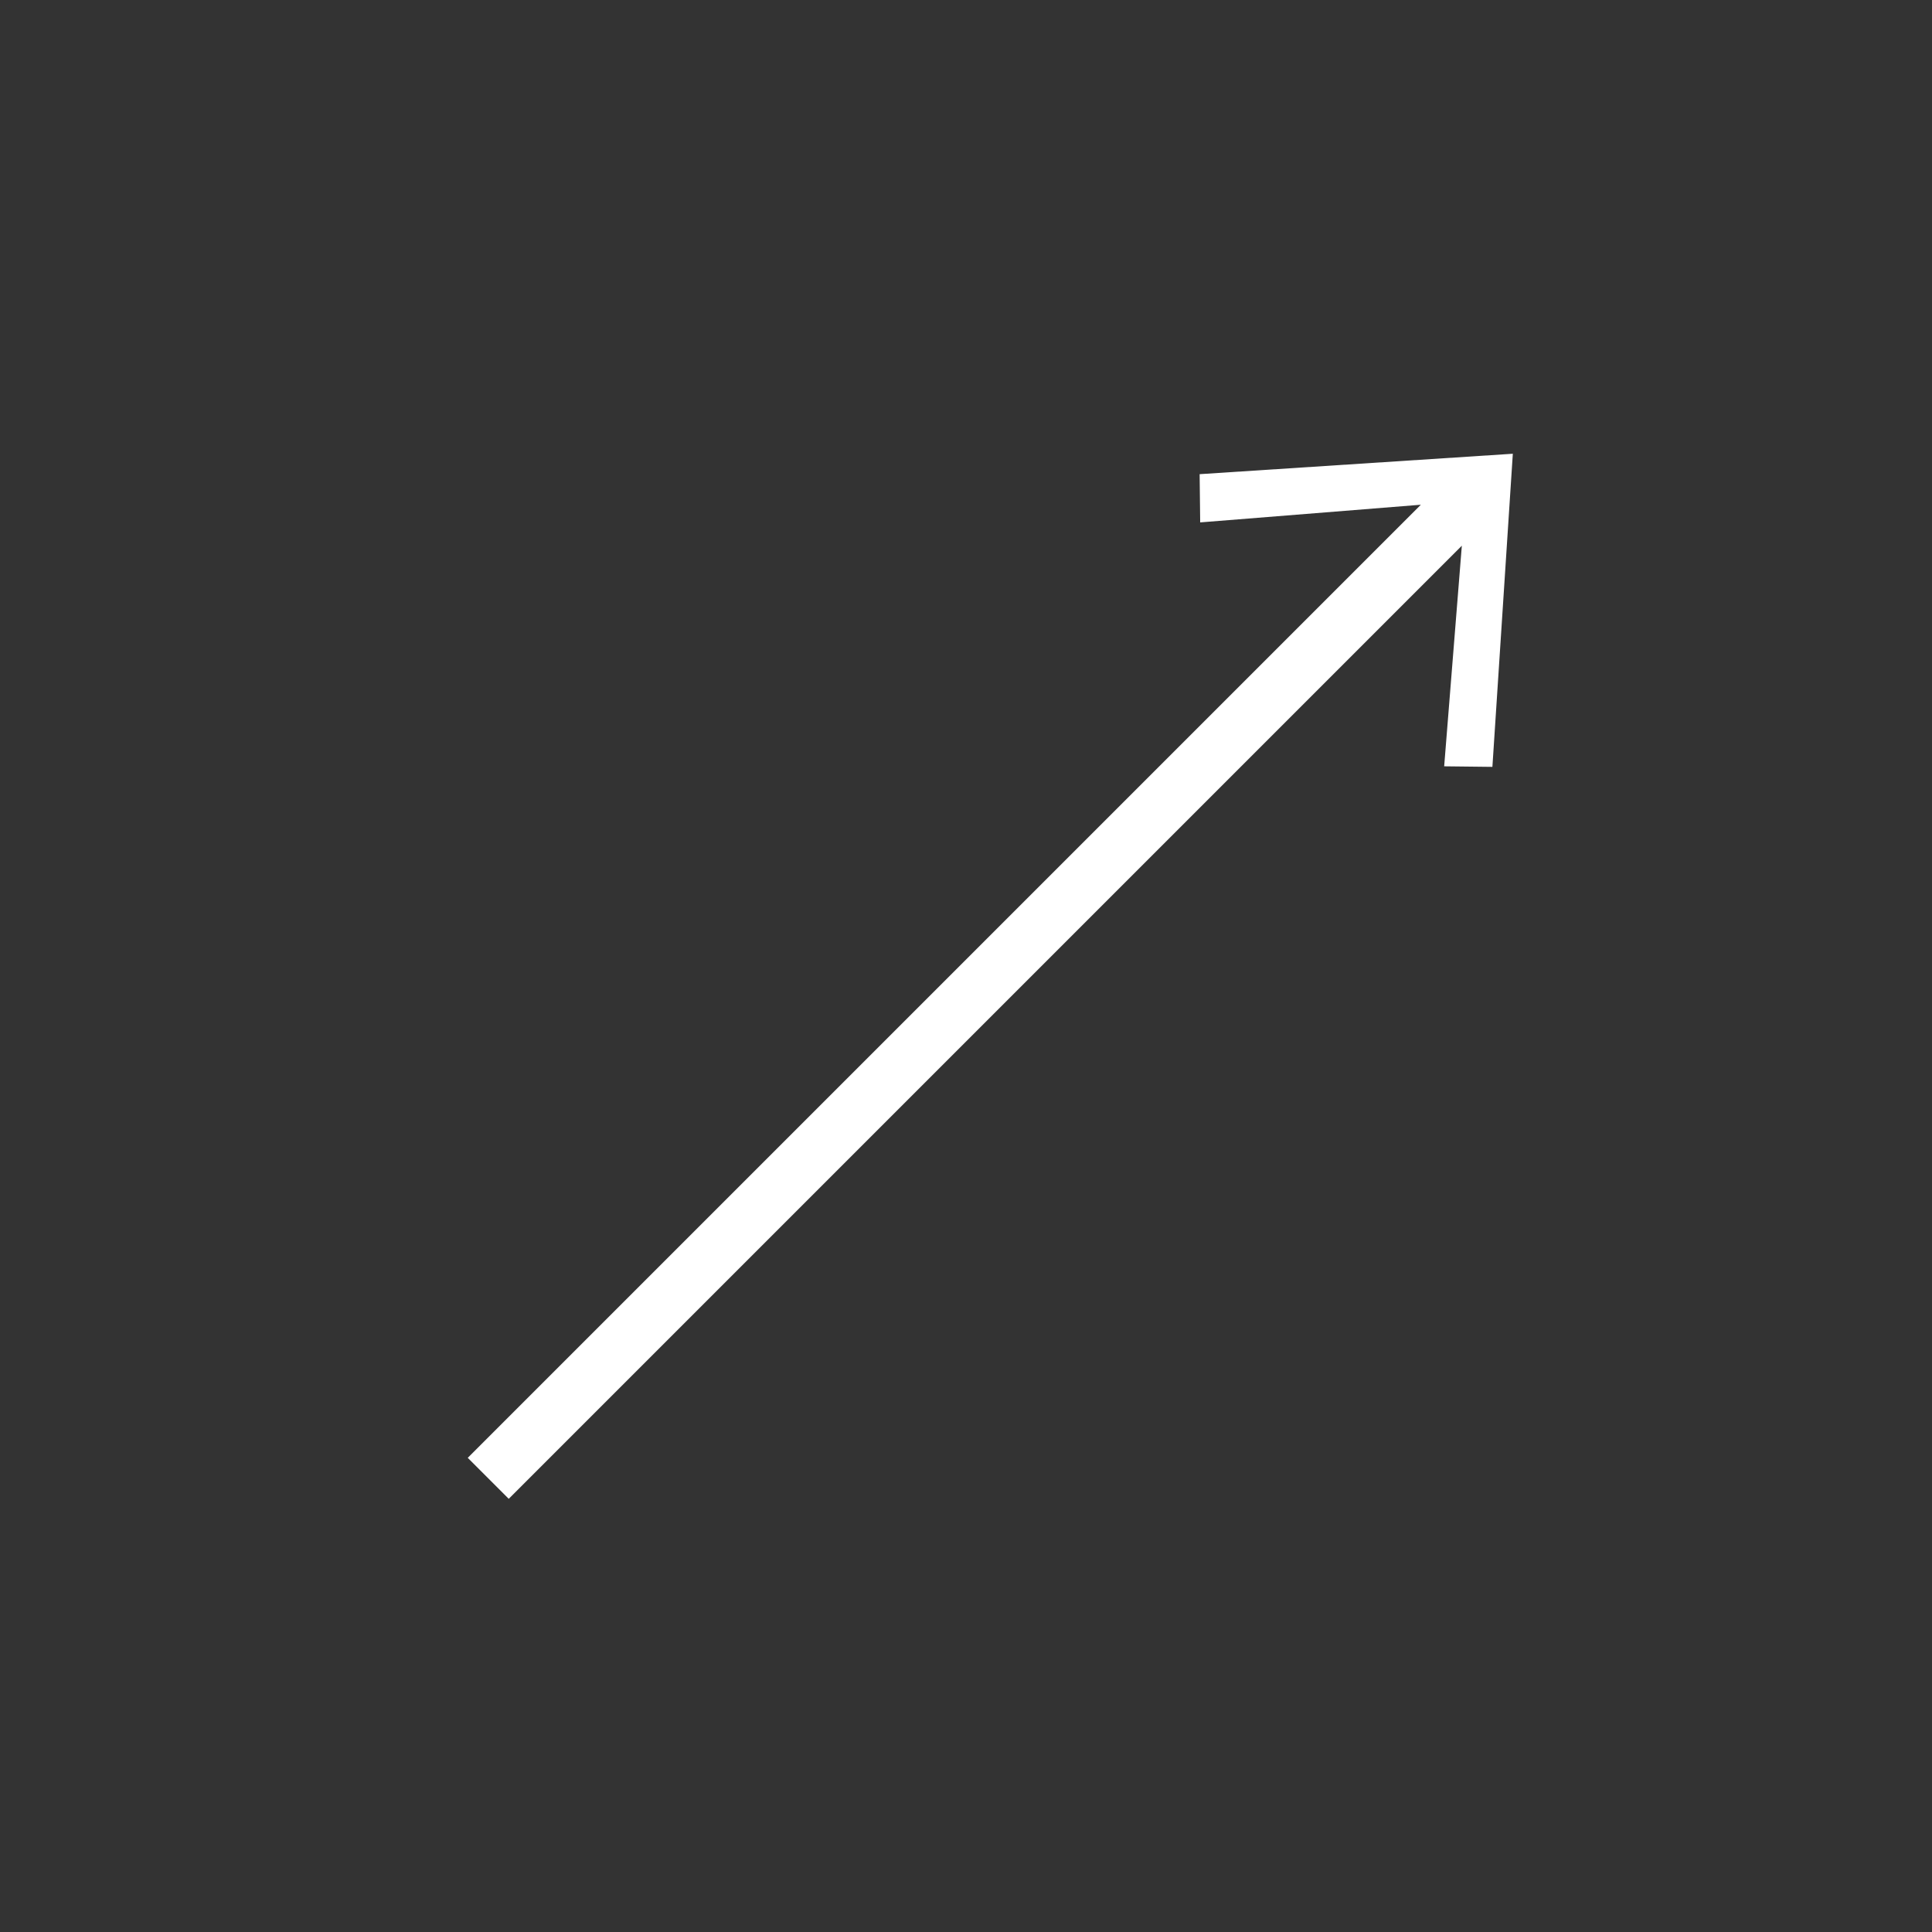 <svg width="28" height="28" viewBox="0 0 28 28" fill="none" xmlns="http://www.w3.org/2000/svg">
<rect x="0" y="0" width="28" height="28" fill="#333333" stroke="none"/>
<g id="arrow_right_alt">
<mask id="mask0_432_4808" style="mask-type:alpha" maskUnits="userSpaceOnUse" x="0" y="0" width="28" height="28">
<rect id="Bounding box" width="28" height="28" fill="#D9D9D9"/>
</mask>
<g mask="url(#mask0_432_4808)">
<path id="arrow_right_alt_2" d="M21.629 11.114L20.93 11.106L21.186 7.909L7.373 21.722L6.779 21.128L20.592 7.315L17.394 7.571L17.386 6.872L21.925 6.576L21.629 11.114Z" fill="white"/>
</g>
</g>
</svg>
